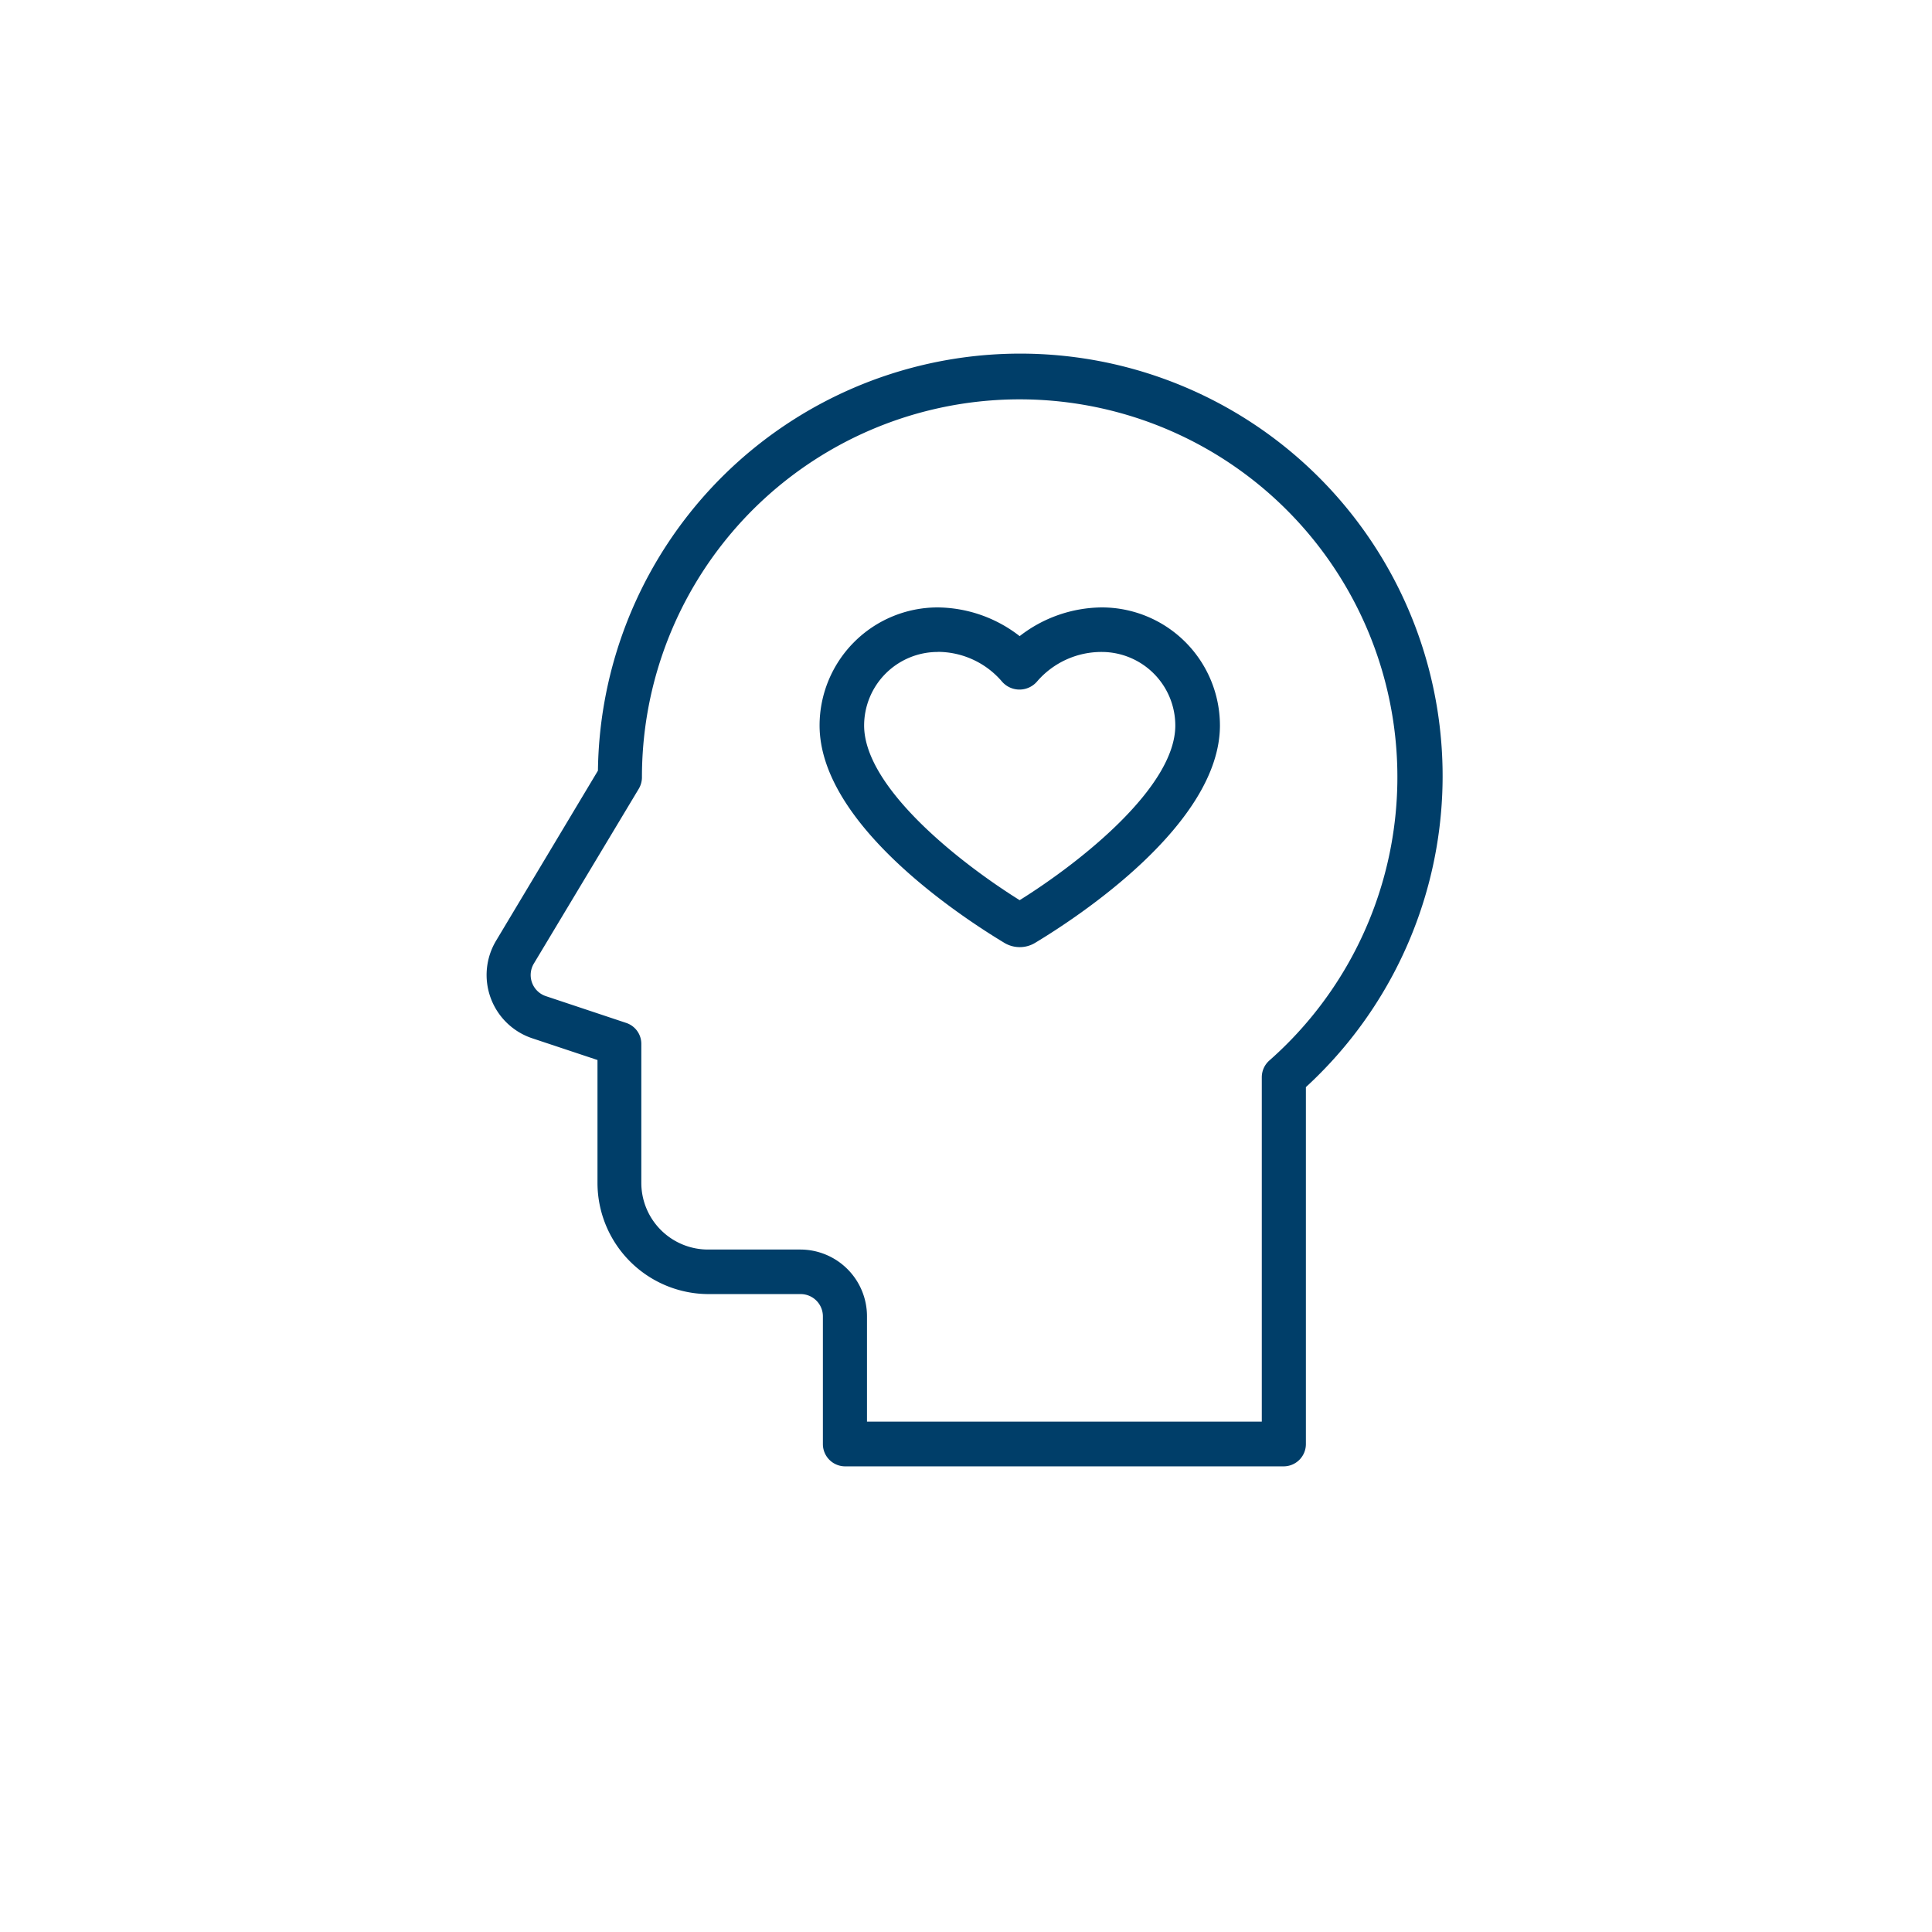<svg id="Layer_1" data-name="Layer 1" xmlns="http://www.w3.org/2000/svg" viewBox="0 0 216 216"><defs><style>.cls-1{fill:#003e69;}</style></defs><path class="cls-1" d="M143.56,163.94H94.45A2.49,2.49,0,0,1,92,161.46V147.17a2.49,2.49,0,0,0-2.48-2.49H79.23A12.44,12.44,0,0,1,66.8,132.26V118.51l-7.33-2.44a7.46,7.46,0,0,1-4-10.91l11.38-19A47.22,47.22,0,1,1,146,121.54v39.92a2.49,2.49,0,0,1-2.48,2.48Zm-46.63-5h44.14V120.44a2.5,2.5,0,0,1,.84-1.87A42.23,42.23,0,1,0,71.77,86.9a2.51,2.51,0,0,1-.35,1.28L59.69,107.72A2.49,2.49,0,0,0,61,111.36l9,3a2.46,2.46,0,0,1,1.7,2.35v15.54a7.46,7.46,0,0,0,7.46,7.45H89.48a7.46,7.46,0,0,1,7.45,7.46ZM69.29,86.9h0Z"/><path class="cls-1" d="M114,105.89a3.33,3.33,0,0,1-1.7-.47c-4.85-2.92-20.67-13.28-20.67-24.32a13.21,13.21,0,0,1,13.2-13.19A15.13,15.13,0,0,1,114,71.12a15.13,15.13,0,0,1,9.18-3.21A13.21,13.21,0,0,1,136.39,81.1c0,11-15.82,21.4-20.66,24.31A3.3,3.3,0,0,1,114,105.89Zm-9.17-33a8.23,8.23,0,0,0-8.22,8.22c0,6.88,10.55,15.26,17.39,19.53,6.84-4.27,17.4-12.65,17.4-19.53a8.23,8.23,0,0,0-8.22-8.22,9.5,9.5,0,0,0-7.2,3.26,2.59,2.59,0,0,1-4,0A9.46,9.46,0,0,0,104.85,72.88Z"/></svg>